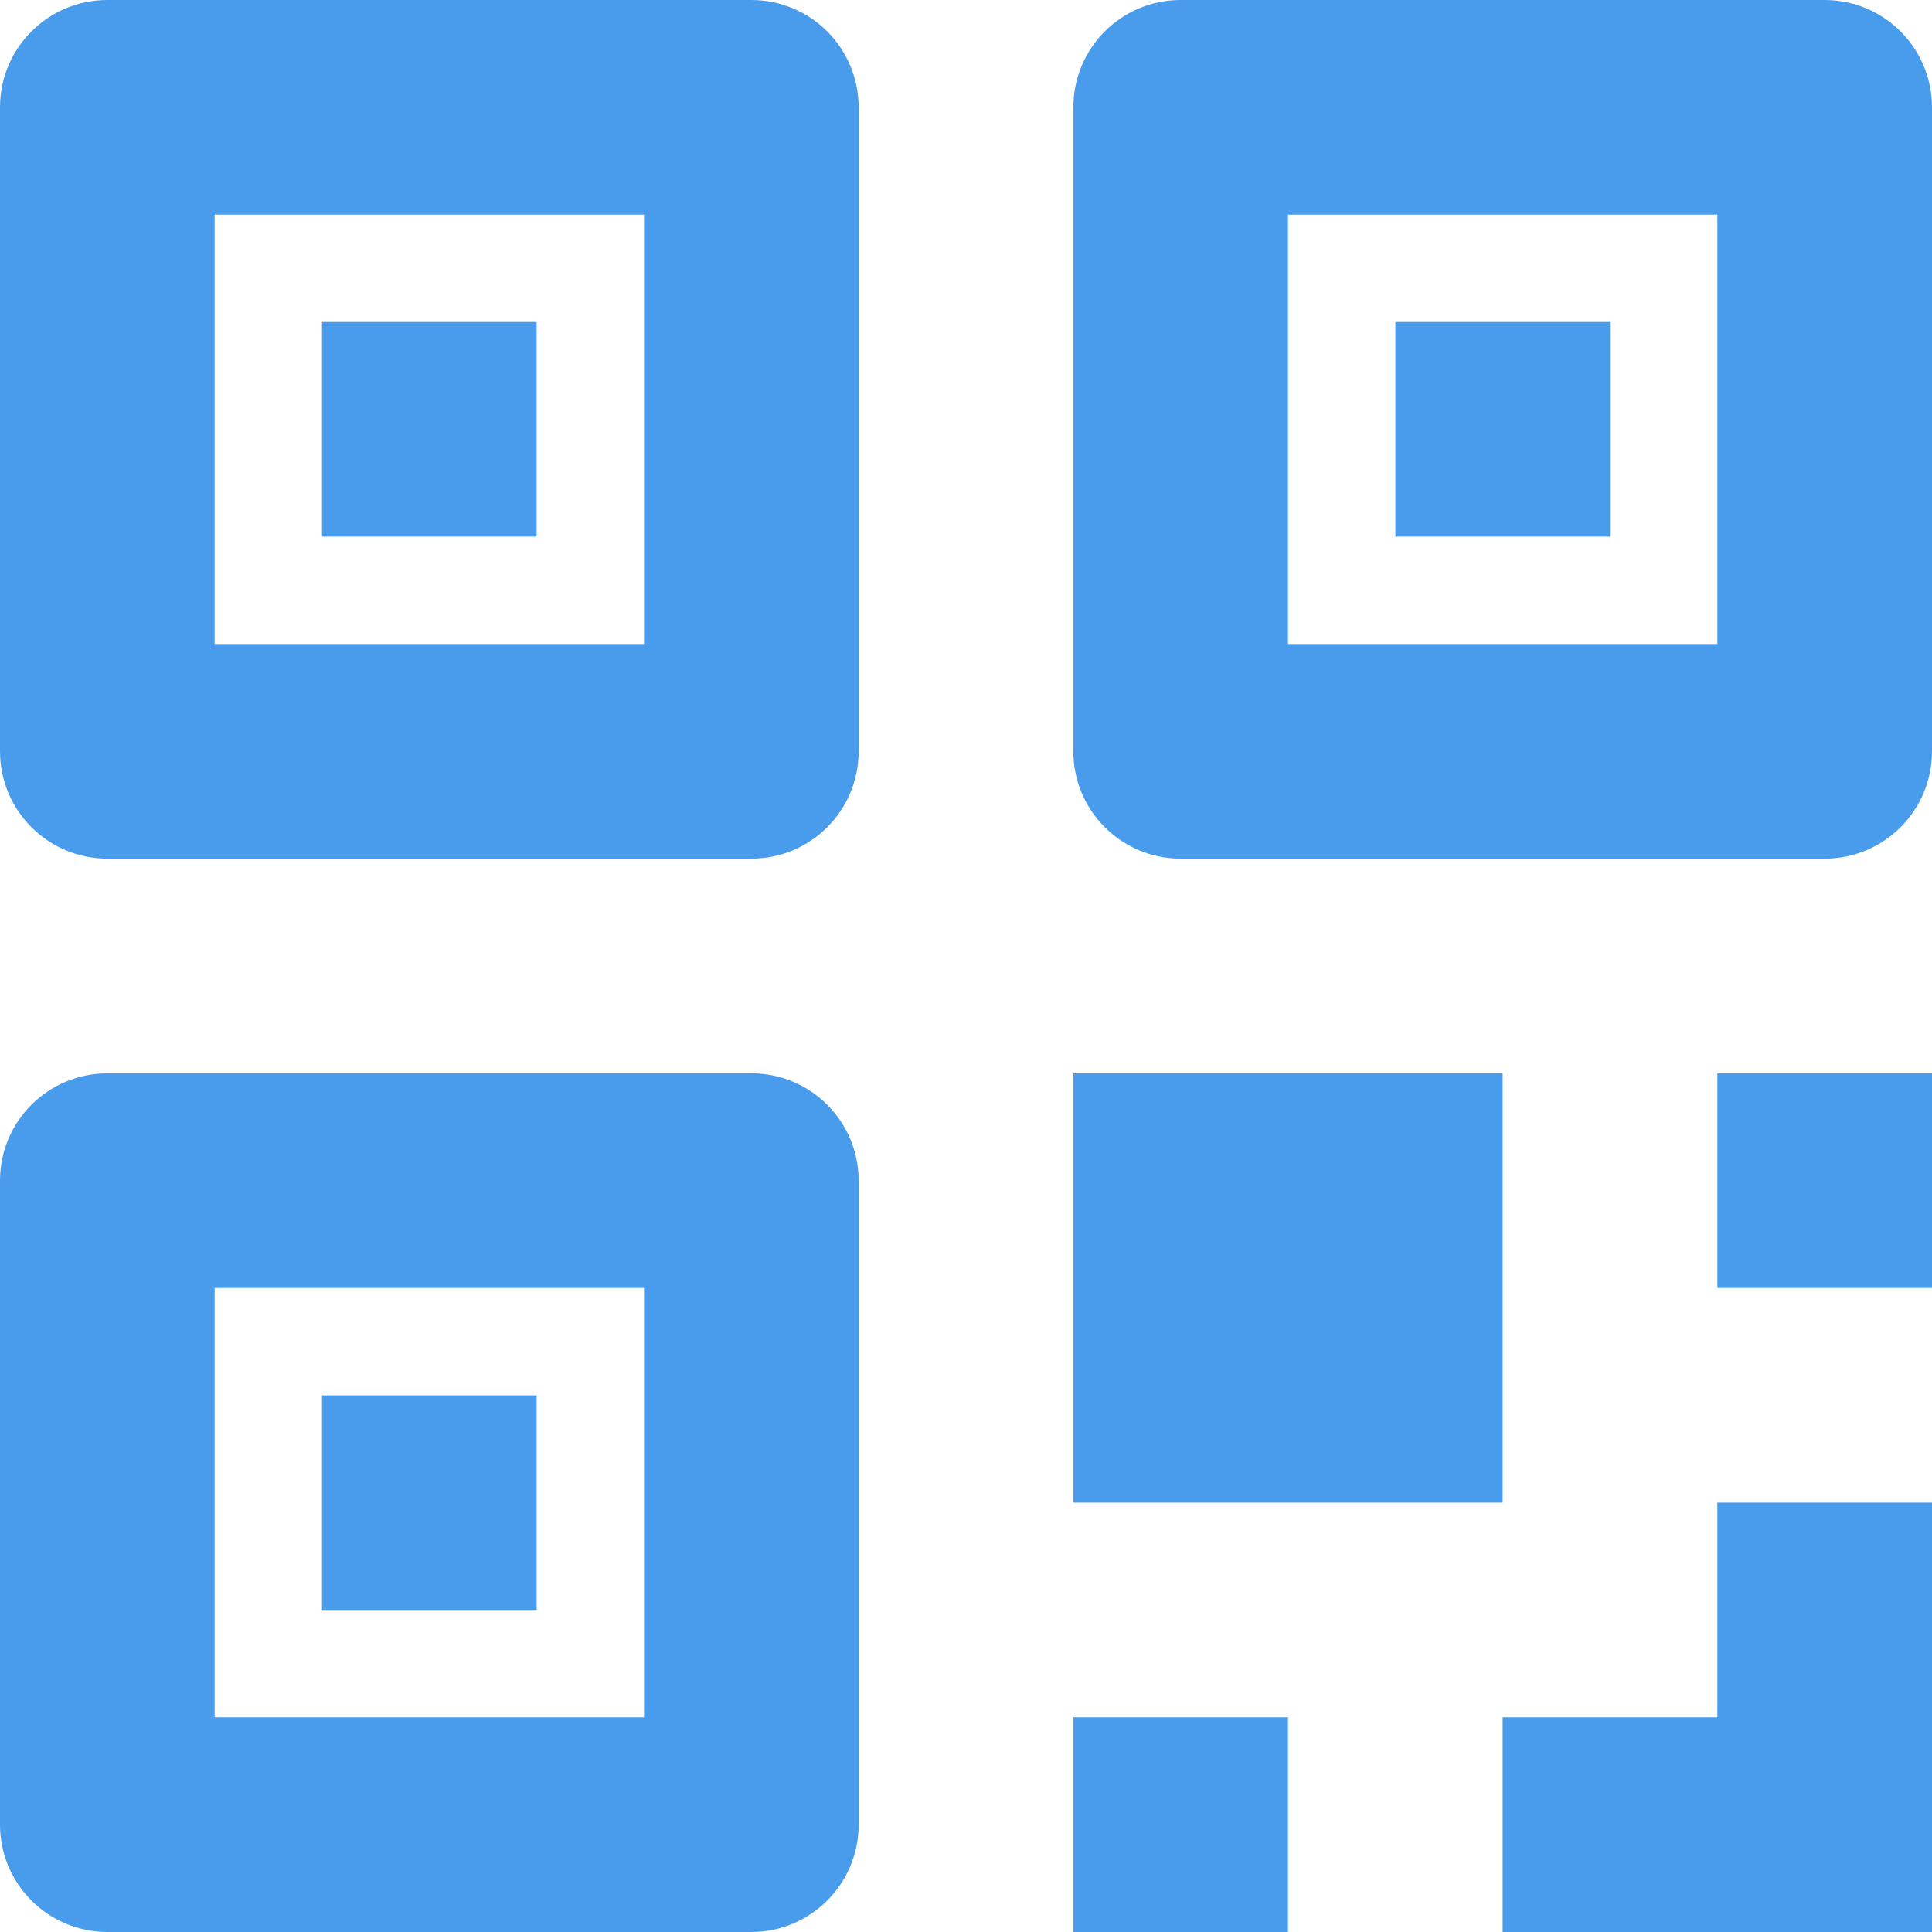<?xml version="1.0" encoding="UTF-8"?>
<svg width="30px" height="30px" viewBox="0 0 30 30" version="1.1" xmlns="http://www.w3.org/2000/svg" xmlns:xlink="http://www.w3.org/1999/xlink">
    <!-- Generator: Sketch 50.2 (55047) - http://www.bohemiancoding.com/sketch -->
    <title>二维码 hover色</title>
    <desc>Created with Sketch.</desc>
    <defs></defs>
    <g id="Page-1" stroke="none" stroke-width="1" fill="none" fill-rule="evenodd">
        <g id="标注详细" transform="translate(-1325, -332)" fill="#499CEB" fill-rule="nonzero">
            <g id="展示二维码" transform="translate(1124, 151)">
                <path d="M224.333,211 L224.333,207.667 L227.667,207.667 L227.667,204.333 L231,204.333 L231,211 L224.333,211 Z M227.667,197.667 L231,197.667 L231,201 L227.667,201 L227.667,197.667 Z M229.333,194.333 L219.333,194.333 C218.413,194.333 217.667,193.587 217.667,192.667 L217.667,182.667 C217.667,181.745 218.413,181 219.333,181 L229.333,181 C230.253,181 231,181.745 231,182.667 L231,192.667 C231,193.587 230.253,194.333 229.333,194.333 Z M227.667,184.333 L221,184.333 L221,191 L227.667,191 L227.667,184.333 Z M226,189.333 L222.667,189.333 L222.667,186 L226,186 L226,189.333 Z M212.667,211 L202.667,211 C201.747,211 201,210.253 201,209.333 L201,199.333 C201,198.412 201.747,197.667 202.667,197.667 L212.667,197.667 C213.587,197.667 214.333,198.412 214.333,199.333 L214.333,209.333 C214.333,210.253 213.587,211 212.667,211 Z M211,201 L204.333,201 L204.333,207.667 L211,207.667 L211,201 Z M209.333,206 L206,206 L206,202.667 L209.333,202.667 L209.333,206 Z M212.667,194.333 L202.667,194.333 C201.747,194.333 201,193.587 201,192.667 L201,182.667 C201,181.745 201.747,181 202.667,181 L212.667,181 C213.587,181 214.333,181.745 214.333,182.667 L214.333,192.667 C214.333,193.587 213.587,194.333 212.667,194.333 Z M211,184.333 L204.333,184.333 L204.333,191 L211,191 L211,184.333 Z M209.333,189.333 L206,189.333 L206,186 L209.333,186 L209.333,189.333 Z M224.333,204.333 L217.667,204.333 L217.667,197.667 L224.333,197.667 L224.333,204.333 Z M221,211 L217.667,211 L217.667,207.667 L221,207.667 L221,211 Z" id="二维码-hover色"></path>
            </g>
        </g>
    </g>
</svg>